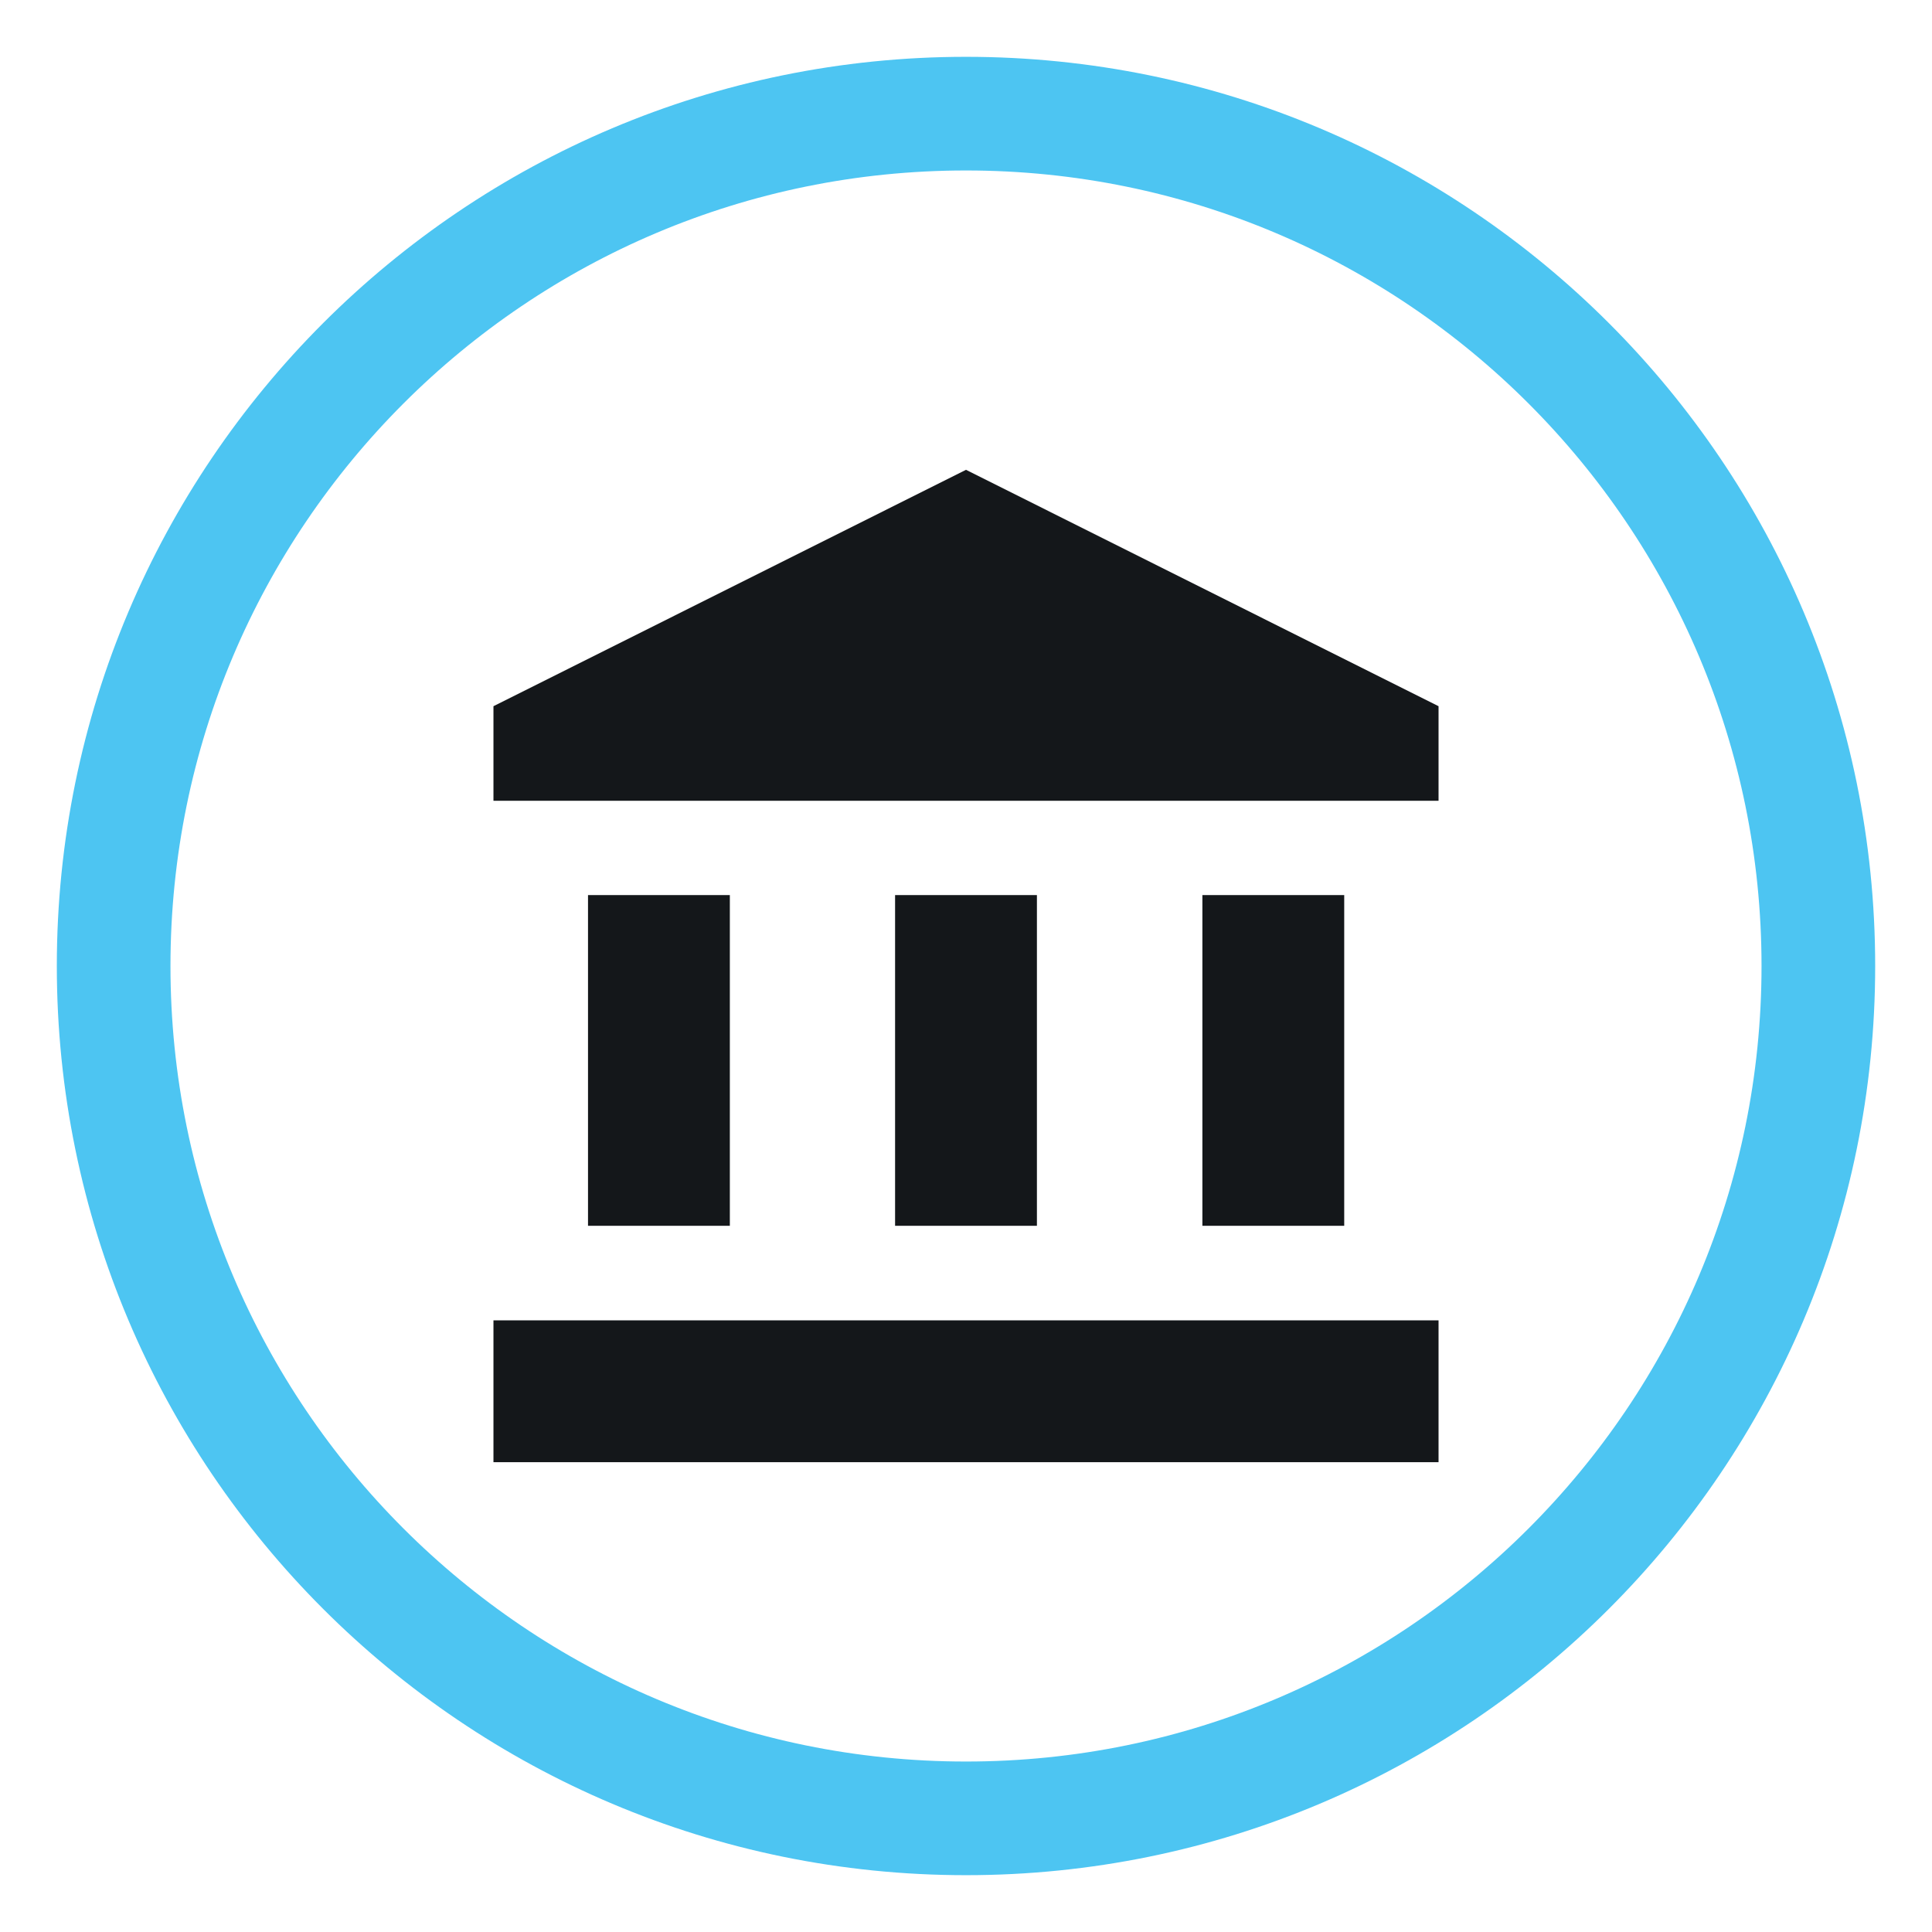 <?xml version="1.0" encoding="UTF-8"?>
<!-- Generator: Adobe Illustrator 27.1.1, SVG Export Plug-In . SVG Version: 6.00 Build 0)  -->
<svg version="1.1" id="Layer_1" xmlns="http://www.w3.org/2000/svg" xmlns:xlink="http://www.w3.org/1999/xlink" x="0px" y="0px" viewBox="0 0 85 85" style="enable-background:new 0 0 85 85;" xml:space="preserve">
<style type="text/css">
	.st0{fill:none;stroke:#4DC5F2;stroke-width:5;}
	.st1{fill:#14171A;}
</style>
<g id="Group_2238" transform="translate(0.5 0.5)">
	<g id="Group_2239" transform="translate(2 2)">
		<path id="Path_7248" class="st0" d="M40,2.5c20.71,0,37.5,16.79,37.5,37.5S60.71,77.5,40,77.5S2.5,60.71,2.5,40S19.29,2.5,40,2.5z    "/>
		<rect id="Rectangle_684" x="23.37" y="36.88" class="st1" width="6.24" height="14.55"/>
		<rect id="Rectangle_685" x="36.88" y="36.88" class="st1" width="6.24" height="14.55"/>
		<rect id="Rectangle_686" x="19.21" y="55.59" class="st1" width="41.58" height="6.24"/>
		<rect id="Rectangle_687" x="50.4" y="36.88" class="st1" width="6.24" height="14.55"/>
		<path id="Path_7247" class="st1" d="M40,18.17l-20.79,10.4v4.16h41.58v-4.16L40,18.17z"/>
	</g>
</g>
</svg>